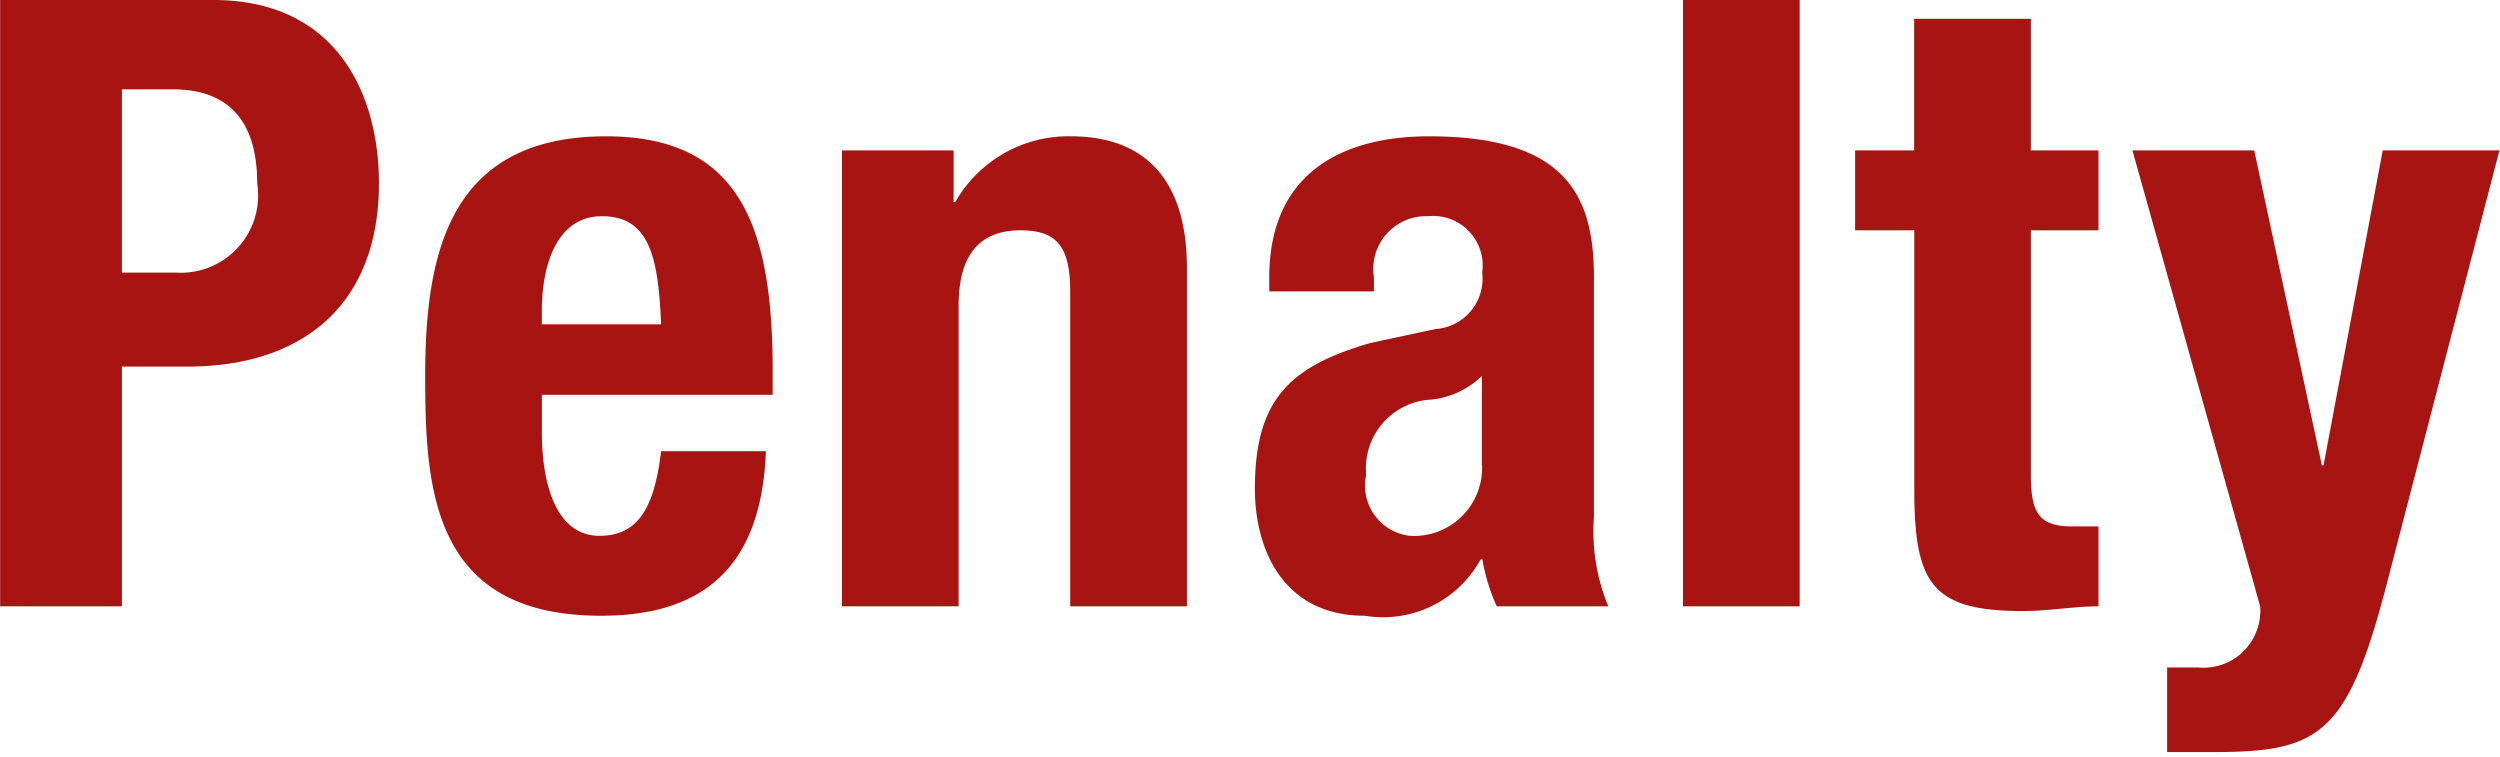 <svg id="h3_message_011.svg" xmlns="http://www.w3.org/2000/svg" width="53.188" height="16.1" viewBox="0 0 53.188 16.1">
  <defs>
    <style>
      .cls-1 {
        fill: #a71411;
        fill-rule: evenodd;
      }
    </style>
  </defs>
  <path id="Penalty" class="cls-1" d="M380.815,10663.5h2.59v-5.1h1.385c2.447,0,4.084-1.3,4.084-3.9,0-1.9-.9-3.9-3.526-3.9h-4.533v12.9Zm2.59-11h1.079c1.3,0,1.8.8,1.8,2a1.646,1.646,0,0,1-1.727,1.9h-1.151v-3.9Zm13.846,6.5v-0.5c0-3-.647-5-3.543-5-3.346,0-3.85,2.5-3.85,5.1,0,2.4.144,5.1,3.742,5.1,2.338,0,3.418-1.2,3.507-3.5h-2.23c-0.144,1.2-.486,1.8-1.313,1.8-0.918,0-1.224-1.1-1.224-2.2v-0.8h4.911Zm-4.911-1.5v-0.3c0-.9.288-2,1.278-2,1.025,0,1.2.9,1.259,2.3H392.34Zm6.384,6h2.483v-6.4c0-1.1.468-1.6,1.313-1.6,0.738,0,1.061.3,1.061,1.3v6.7h2.483v-7.2c0-1.9-.917-2.8-2.465-2.8a2.769,2.769,0,0,0-2.464,1.4H401.1v-1.1h-2.375v9.7Zm11.319-6.7v-0.3a1.122,1.122,0,0,1,1.152-1.3,1.055,1.055,0,0,1,1.151,1.2,1.074,1.074,0,0,1-.99,1.2l-1.4.3c-1.709.5-2.446,1.2-2.446,3.1,0,1.3.611,2.7,2.338,2.7a2.364,2.364,0,0,0,2.465-1.2h0.036a4.251,4.251,0,0,0,.306,1h2.374a4.179,4.179,0,0,1-.306-1.9v-5.1c0-1.7-.557-3-3.507-3-1.871,0-3.4.8-3.4,3v0.3h2.23Zm2.3,3.7a1.448,1.448,0,0,1-1.529,1.5,1.075,1.075,0,0,1-.936-1.3,1.465,1.465,0,0,1,1.4-1.6,1.824,1.824,0,0,0,1.061-.5v1.9Zm4.276,3H419.1v-12.9h-2.482v12.9Zm4.92-9.7h-1.259v1.7h1.259v5.5c0,2,.36,2.6,2.3,2.6,0.576,0,1.079-.1,1.619-0.1v-1.7h-0.558c-0.719,0-.881-0.3-0.881-1.1v-5.2h1.439v-1.7h-1.439v-2.8h-2.483v2.8Zm5.379,12.8h1.007c2.3,0,2.86-.4,3.724-3.8l2.339-9h-2.483l-1.259,6.7h-0.036l-1.439-6.7h-2.591l2.717,9.7a1.21,1.21,0,0,1-1.332,1.3h-0.647v1.8Z" transform="translate(-380.812 -10650.6)"/>
</svg>
